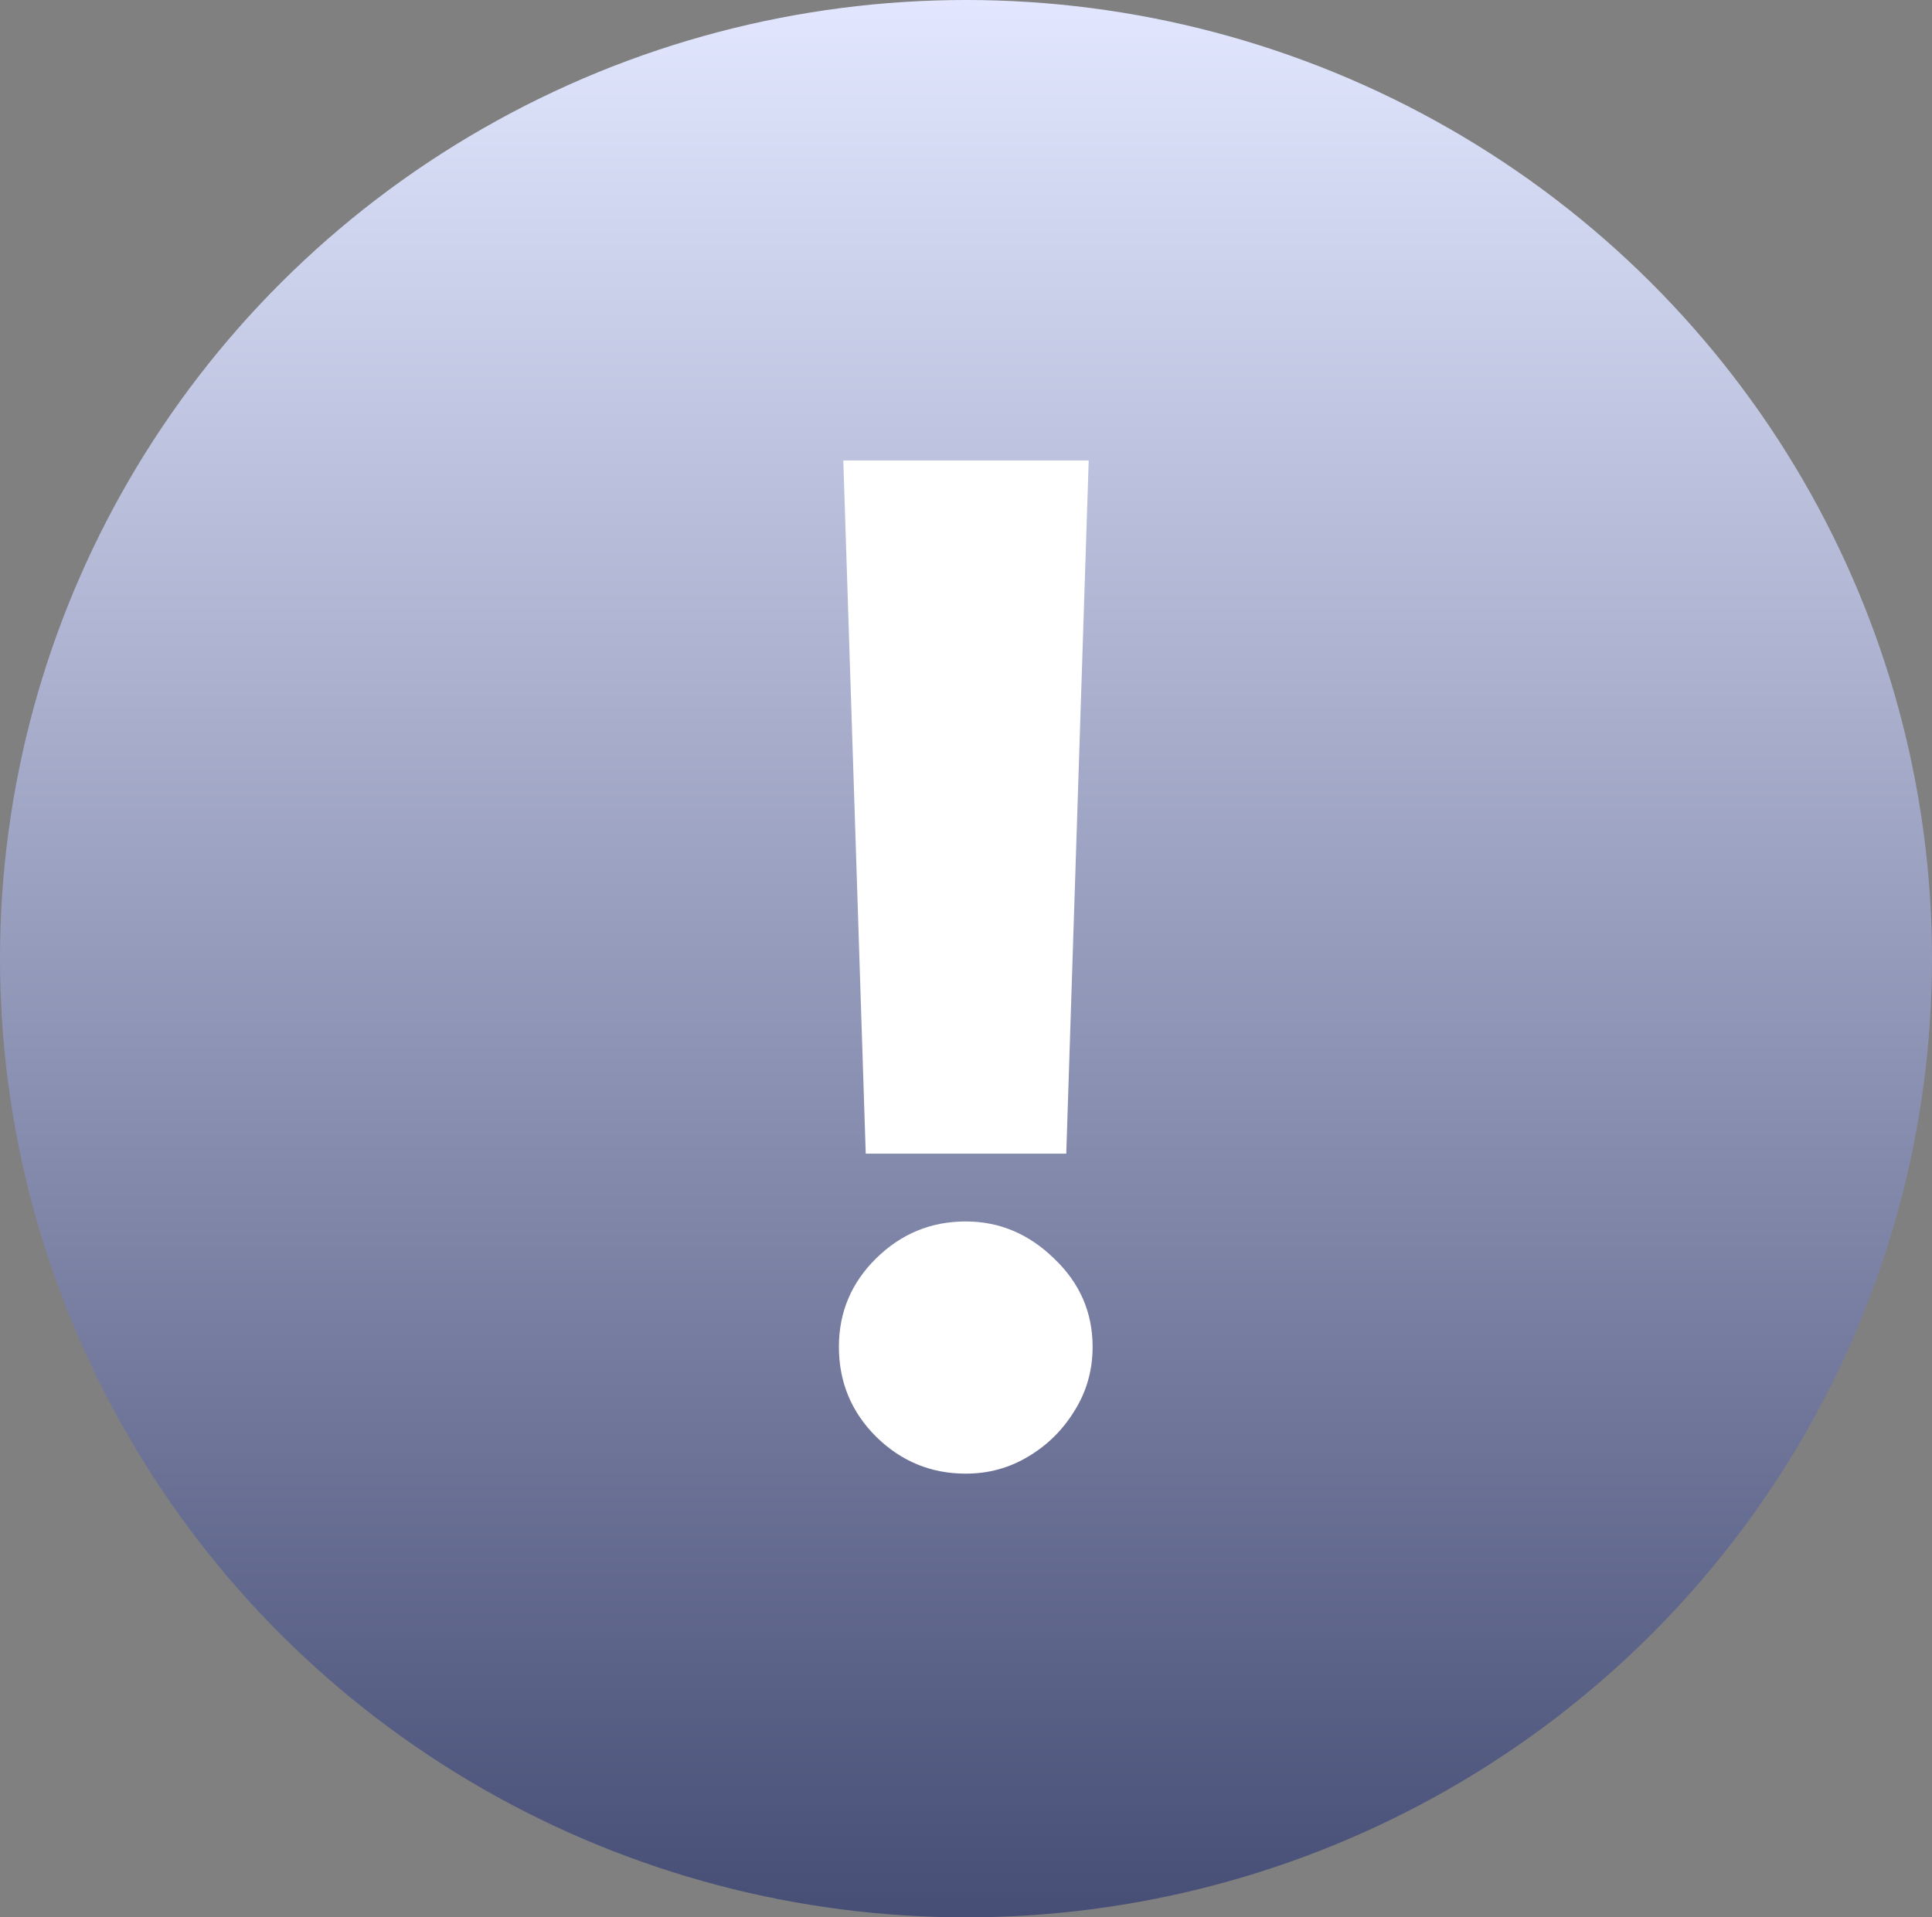 <?xml version="1.0" encoding="UTF-8"?> <svg xmlns="http://www.w3.org/2000/svg" width="135" height="134" viewBox="0 0 135 134" fill="none"><rect x="0" y="0" width="135" height="134" fill="#808080" stroke="none"/><ellipse cx="67.5" cy="67" rx="67.5" ry="67" fill="url(#paint0_linear_2015_15)"></ellipse><path d="M76.074 32.182L74.506 80.625H60.494L58.926 32.182H76.074ZM67.483 102.989C65.051 102.989 62.96 102.125 61.21 100.398C59.483 98.671 58.619 96.579 58.619 94.125C58.619 91.716 59.483 89.659 61.21 87.954C62.96 86.227 65.051 85.364 67.483 85.364C69.824 85.364 71.881 86.227 73.653 87.954C75.449 89.659 76.347 91.716 76.347 94.125C76.347 95.761 75.926 97.25 75.085 98.591C74.267 99.932 73.188 101 71.847 101.795C70.528 102.591 69.074 102.989 67.483 102.989Z" fill="white"></path><defs><linearGradient id="paint0_linear_2015_15" x1="67.5" y1="0" x2="67.5" y2="134" gradientUnits="userSpaceOnUse"><stop stop-color="#E2E7FF"></stop><stop offset="1" stop-color="#474E76"></stop></linearGradient></defs></svg> 